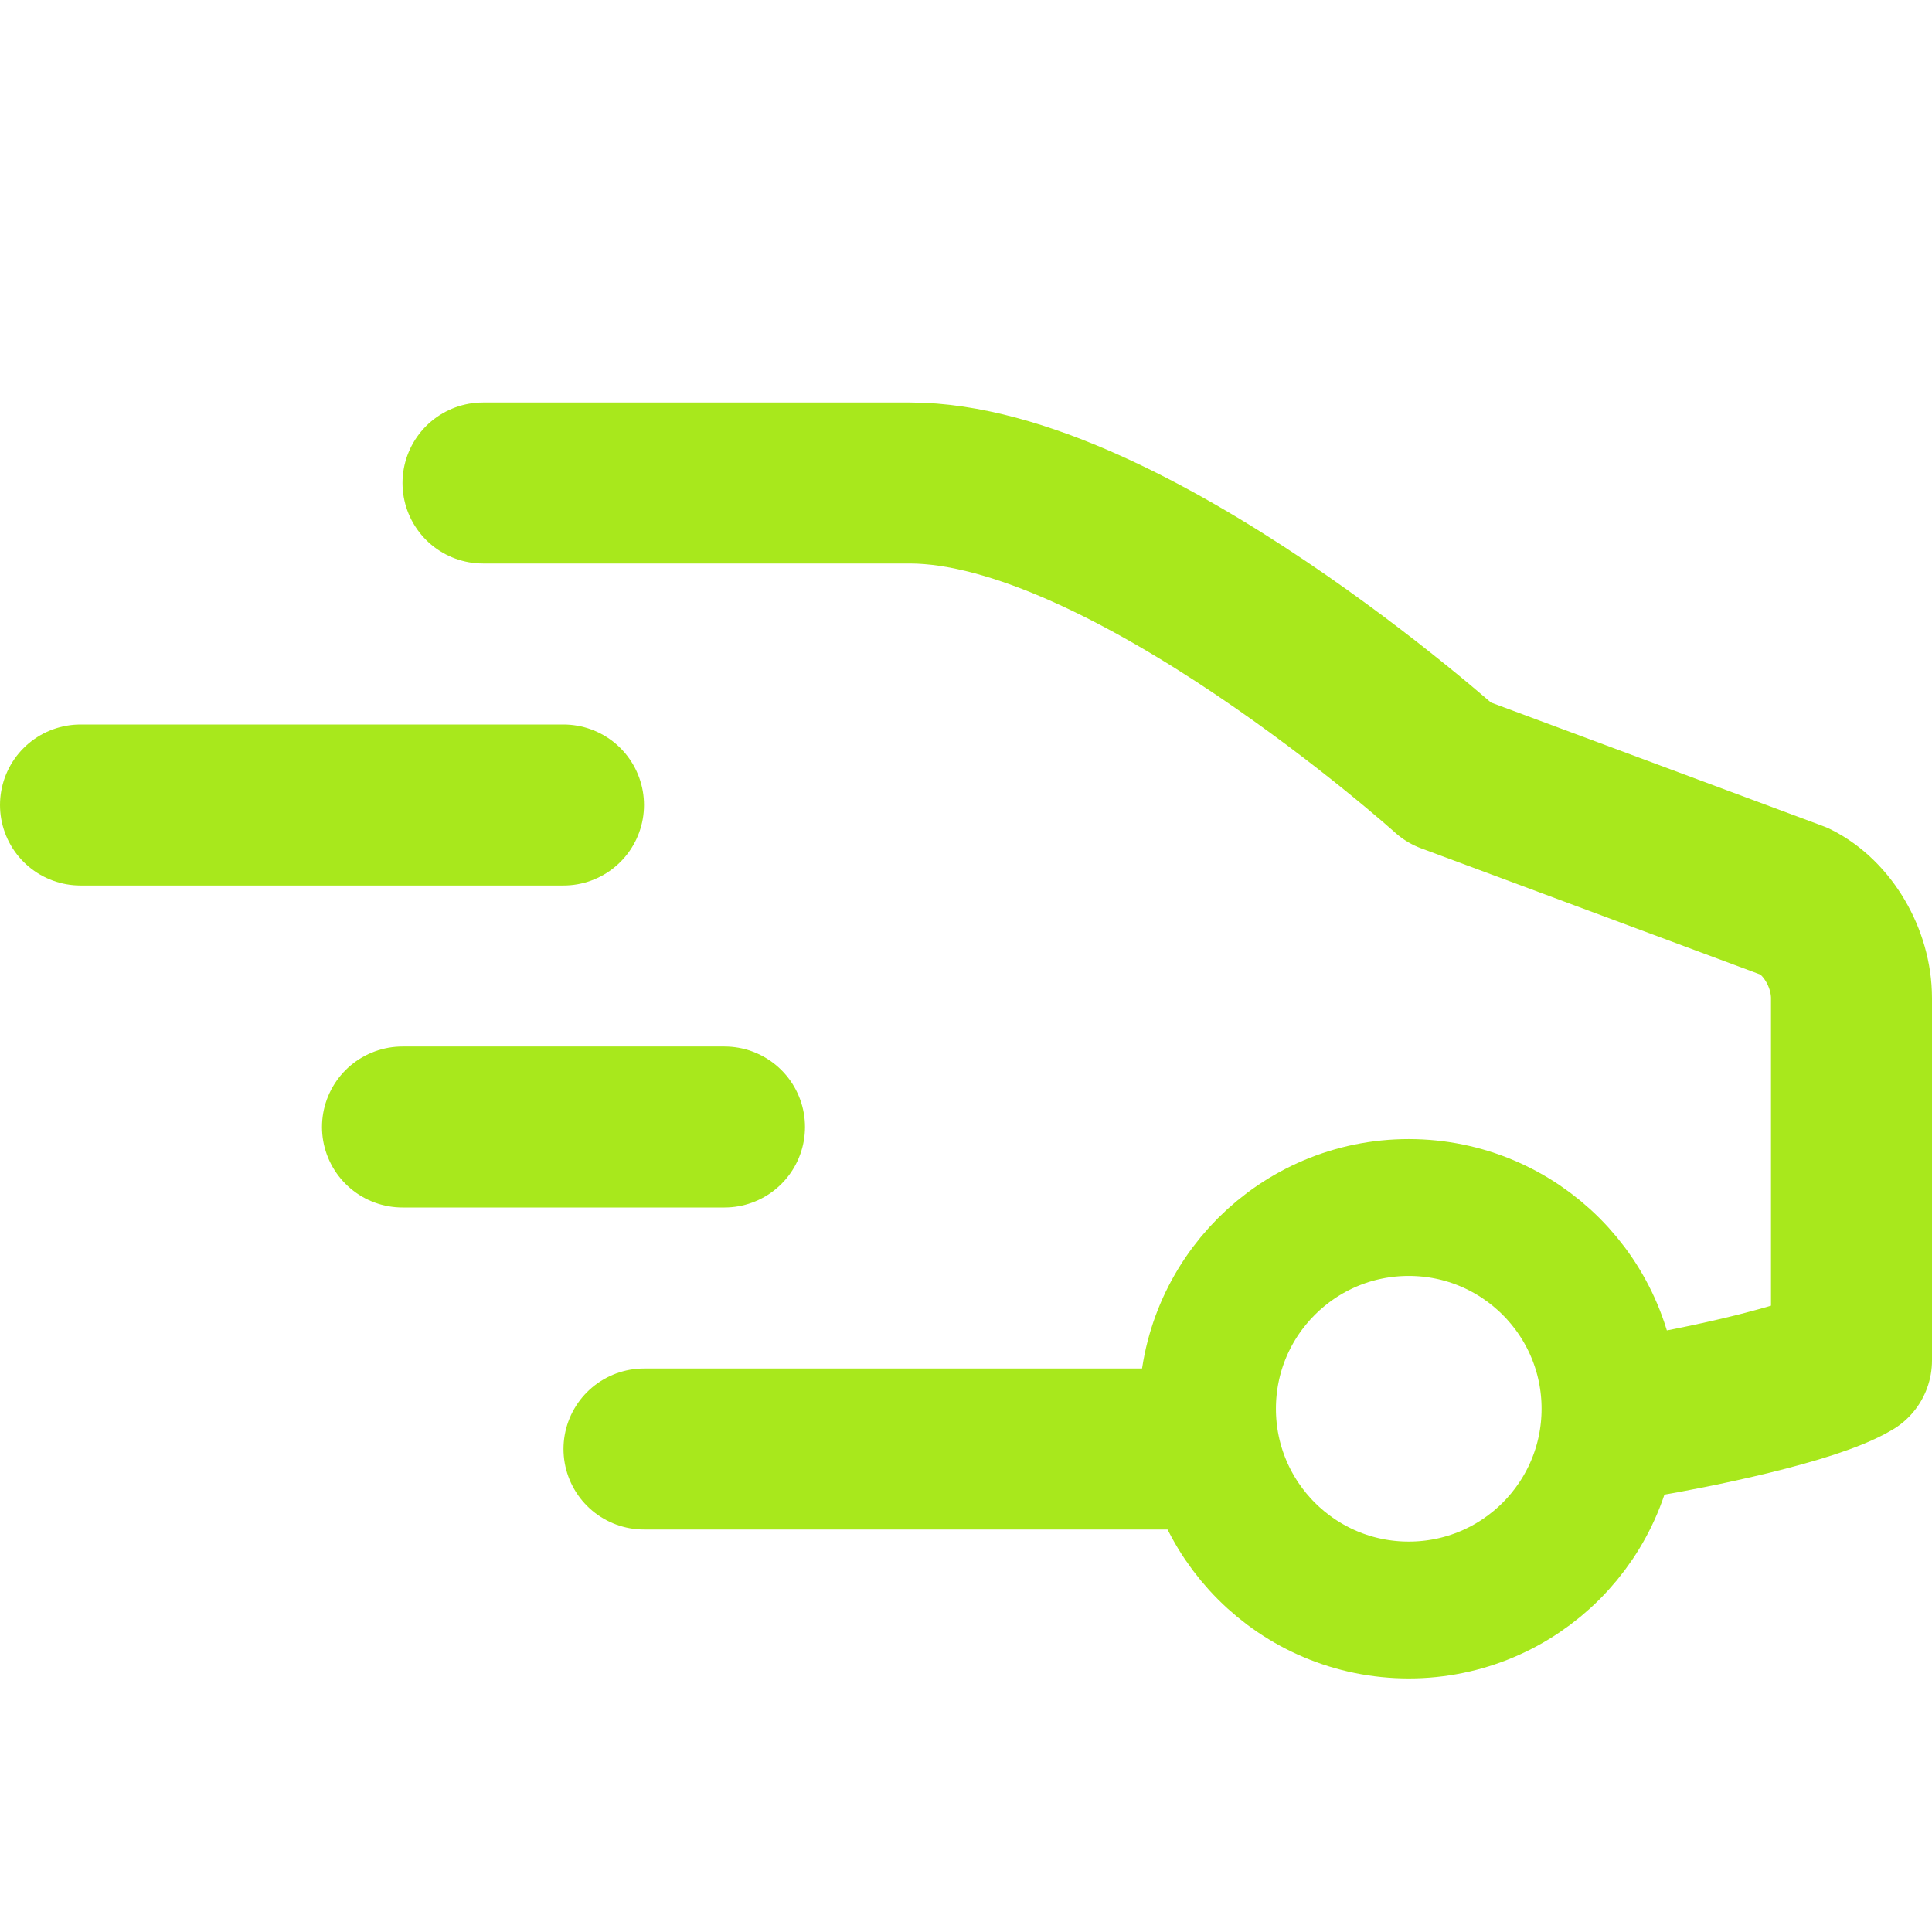 <svg xmlns:dc="http://purl.org/dc/elements/1.1/" xmlns="http://www.w3.org/2000/svg" xmlns:xlink="http://www.w3.org/1999/xlink" version="1.1" id="Layer_1" x="0px" y="0px" viewBox="0 0 24 24" style="enable-background:new 0 0 24 24;" xml:space="preserve">

<style type="text/css">
	.st0{fill:none;stroke:#a8e81c;stroke-width:2;stroke-linecap:round;stroke-linejoin:round;stroke-miterlimit:10;}
	.st1{fill:none;stroke:#a8e81c;stroke-width:1.7;stroke-linecap:round;stroke-linejoin:round;stroke-miterlimit:10;}
	.st2{fill:none;stroke:#a8e81c;stroke-width:1.8;stroke-linecap:round;stroke-linejoin:round;stroke-miterlimit:10;}
	.st3{fill:#a8e81c;}
	.st4{fill:#ffffff;stroke:#a8e81c;stroke-width:2;stroke-linecap:round;stroke-linejoin:round;stroke-miterlimit:10;}
	.st5{fill:none;stroke:#a8e81c;stroke-width:1.6;stroke-linecap:round;stroke-linejoin:round;stroke-miterlimit:10;}
	.st6{fill:none;stroke:#a8e81c;stroke-width:2;stroke-linecap:round;stroke-linejoin:round;stroke-miterlimit:10;}
	.st7{fill:#a8e81c;}
	.st8{fill:none;stroke:#a8e81c;stroke-width:1.8;stroke-linecap:round;stroke-linejoin:round;stroke-miterlimit:10;}
</style>
<circle class="st1" cx="17.5" cy="17.5" r="2.5" fill="#a8e81c"/>
<line class="st0" x1="8" y1="18" x2="14.7" y2="18" fill="#a8e81c"/>
<path class="st0" d="M20.4,17.6c0.6-0.1,2.1-0.4,2.6-0.7l0-4.5c0-0.5-0.3-1-0.7-1.2L18,9.6c0,0-4-3.6-6.7-3.6H6" fill="#a8e81c"/>
<line class="st0" x1="1" y1="10" x2="7" y2="10" fill="#a8e81c"/>
<line class="st0" x1="5" y1="14" x2="9" y2="14" fill="#a8e81c"/>
</svg>